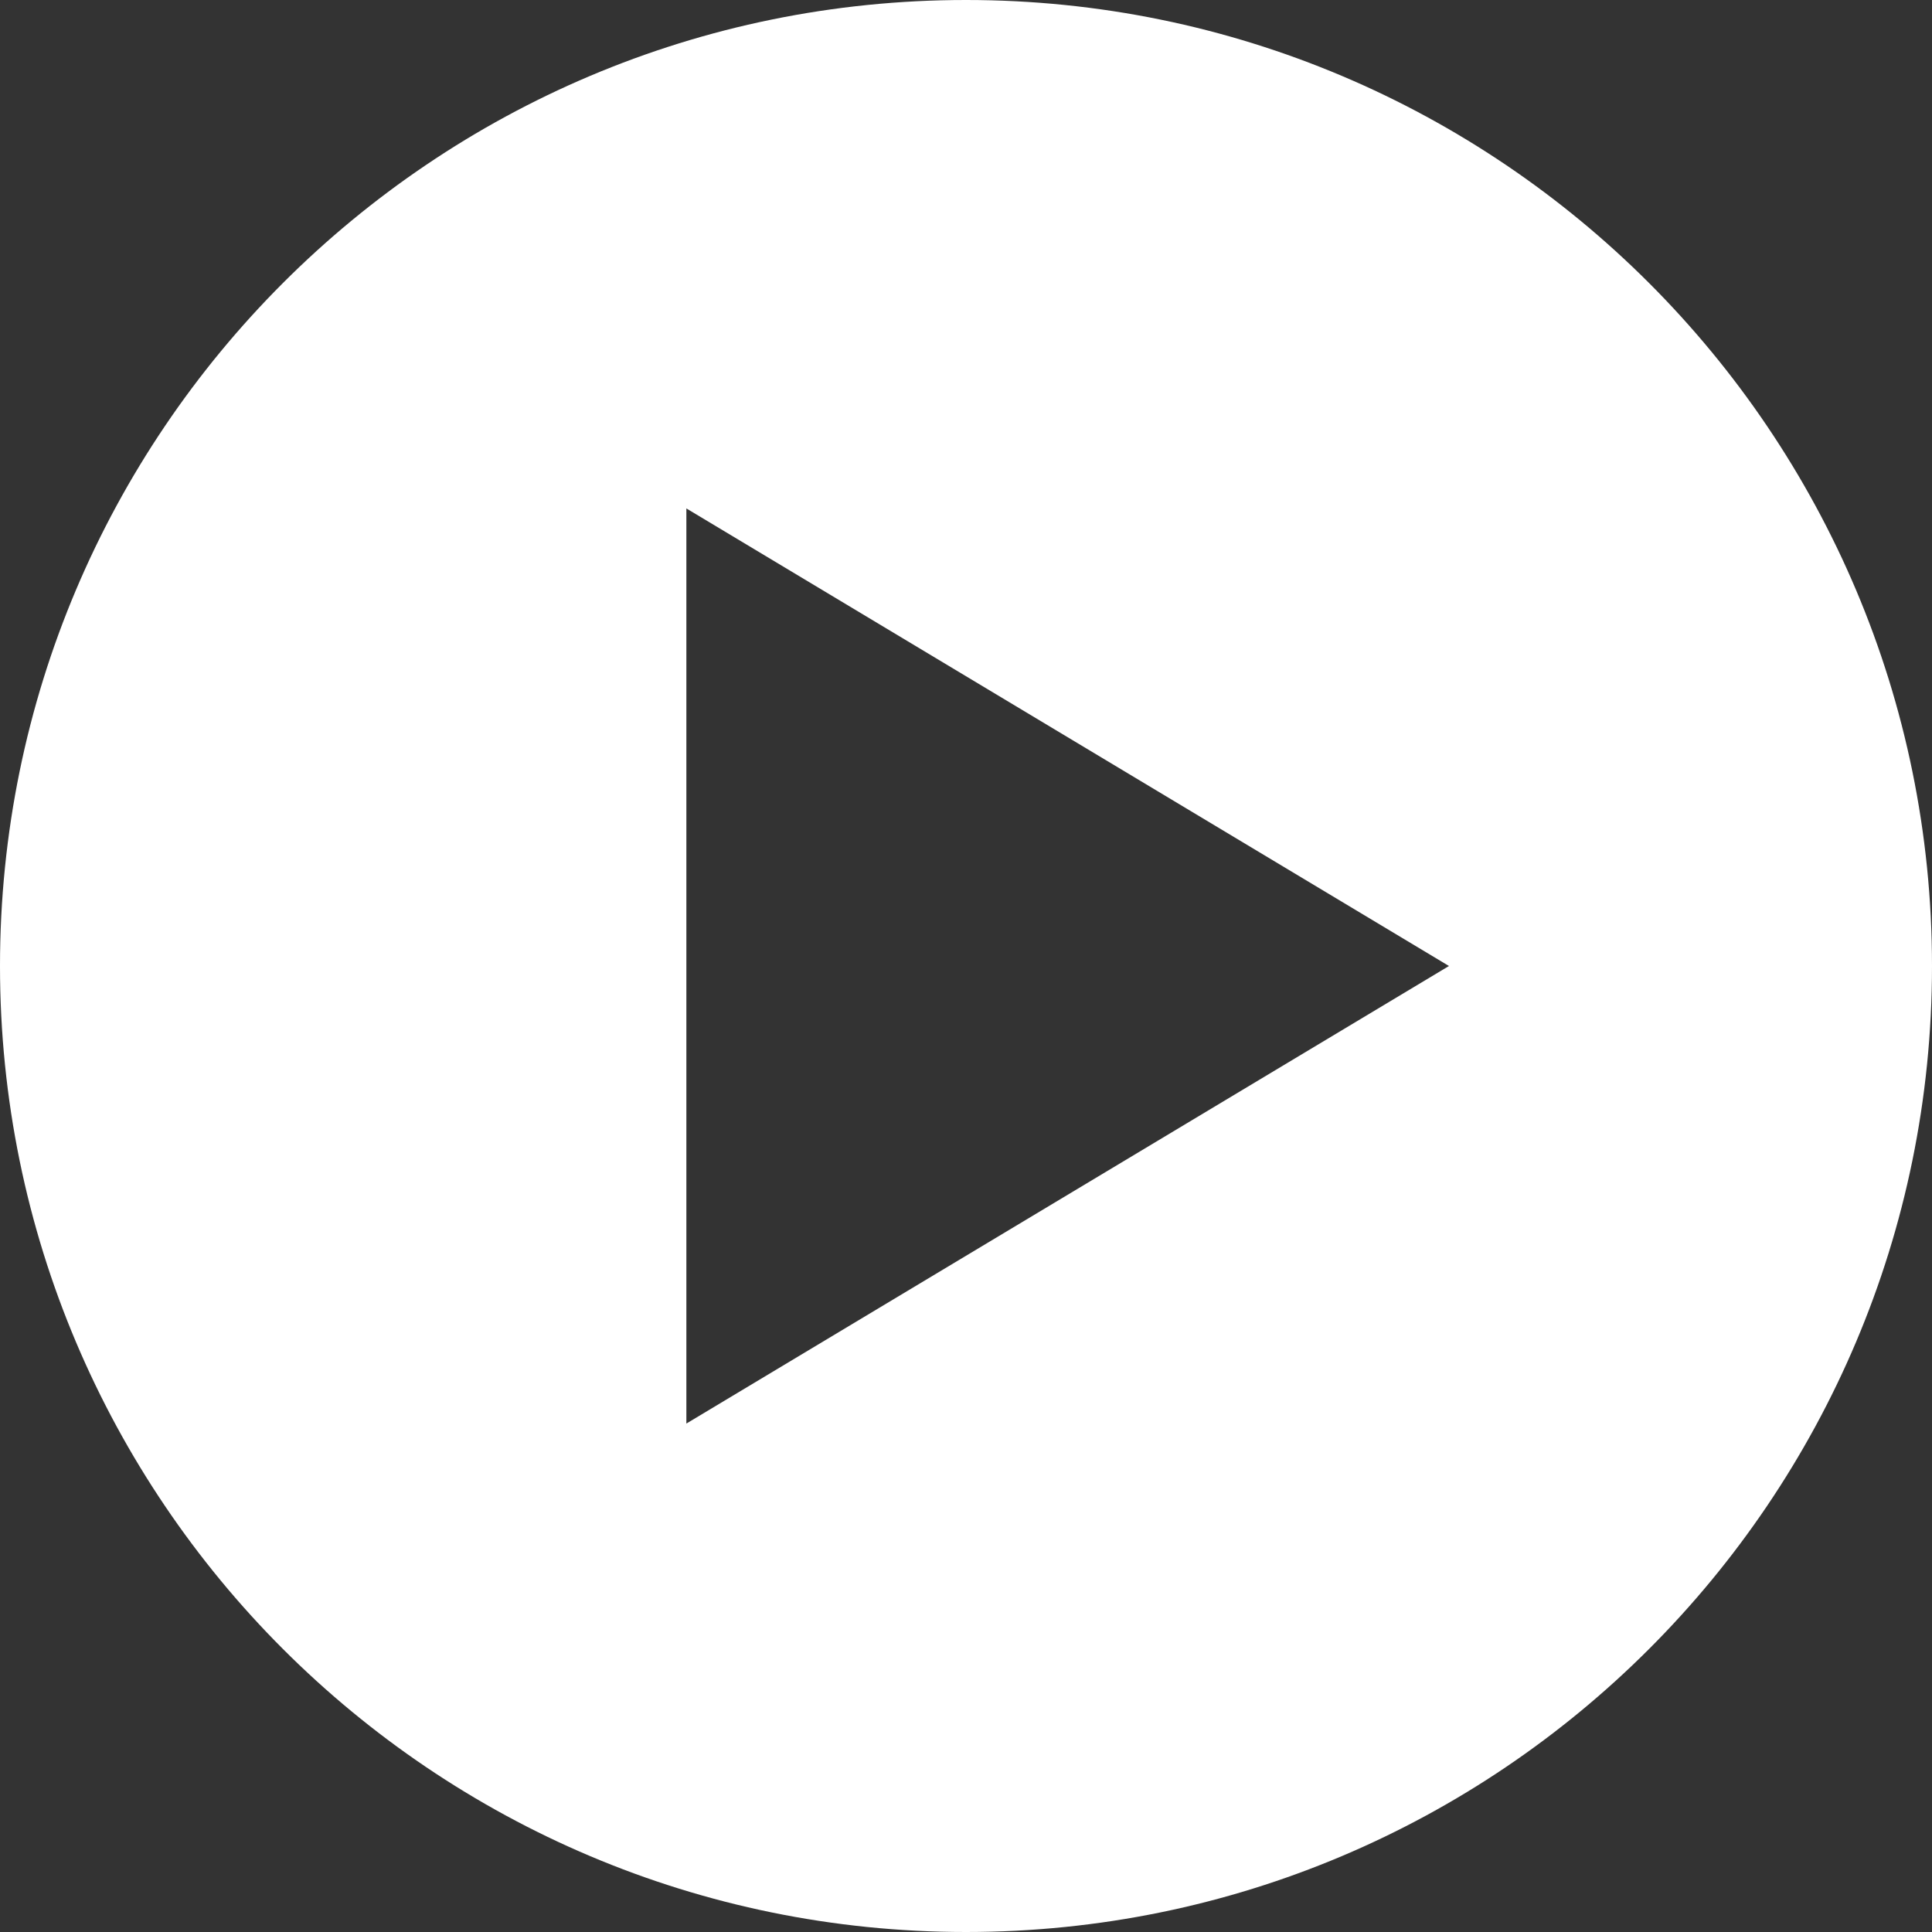 <?xml version="1.0" encoding="UTF-8"?> <svg xmlns="http://www.w3.org/2000/svg" xmlns:xlink="http://www.w3.org/1999/xlink" version="1.1" id="Logos" x="0px" y="0px" viewBox="0 0 425.6 425.6" style="enable-background:new 0 0 425.6 425.6;" xml:space="preserve"><rect x="0" y="0" width="425.6" height="425.6" fill="#333333" stroke="none"/> <style type="text/css"> .st0{fill:#FFFFFF;} </style> <path class="st0" d="M212.8,0C95.3,0,0,95.3,0,212.8s95.3,212.8,212.8,212.8s212.8-95.3,212.8-212.8S330.3,0,212.8,0L212.8,0z M151.2,112l168,100.8l-168,100.8V112z"></path> </svg> 